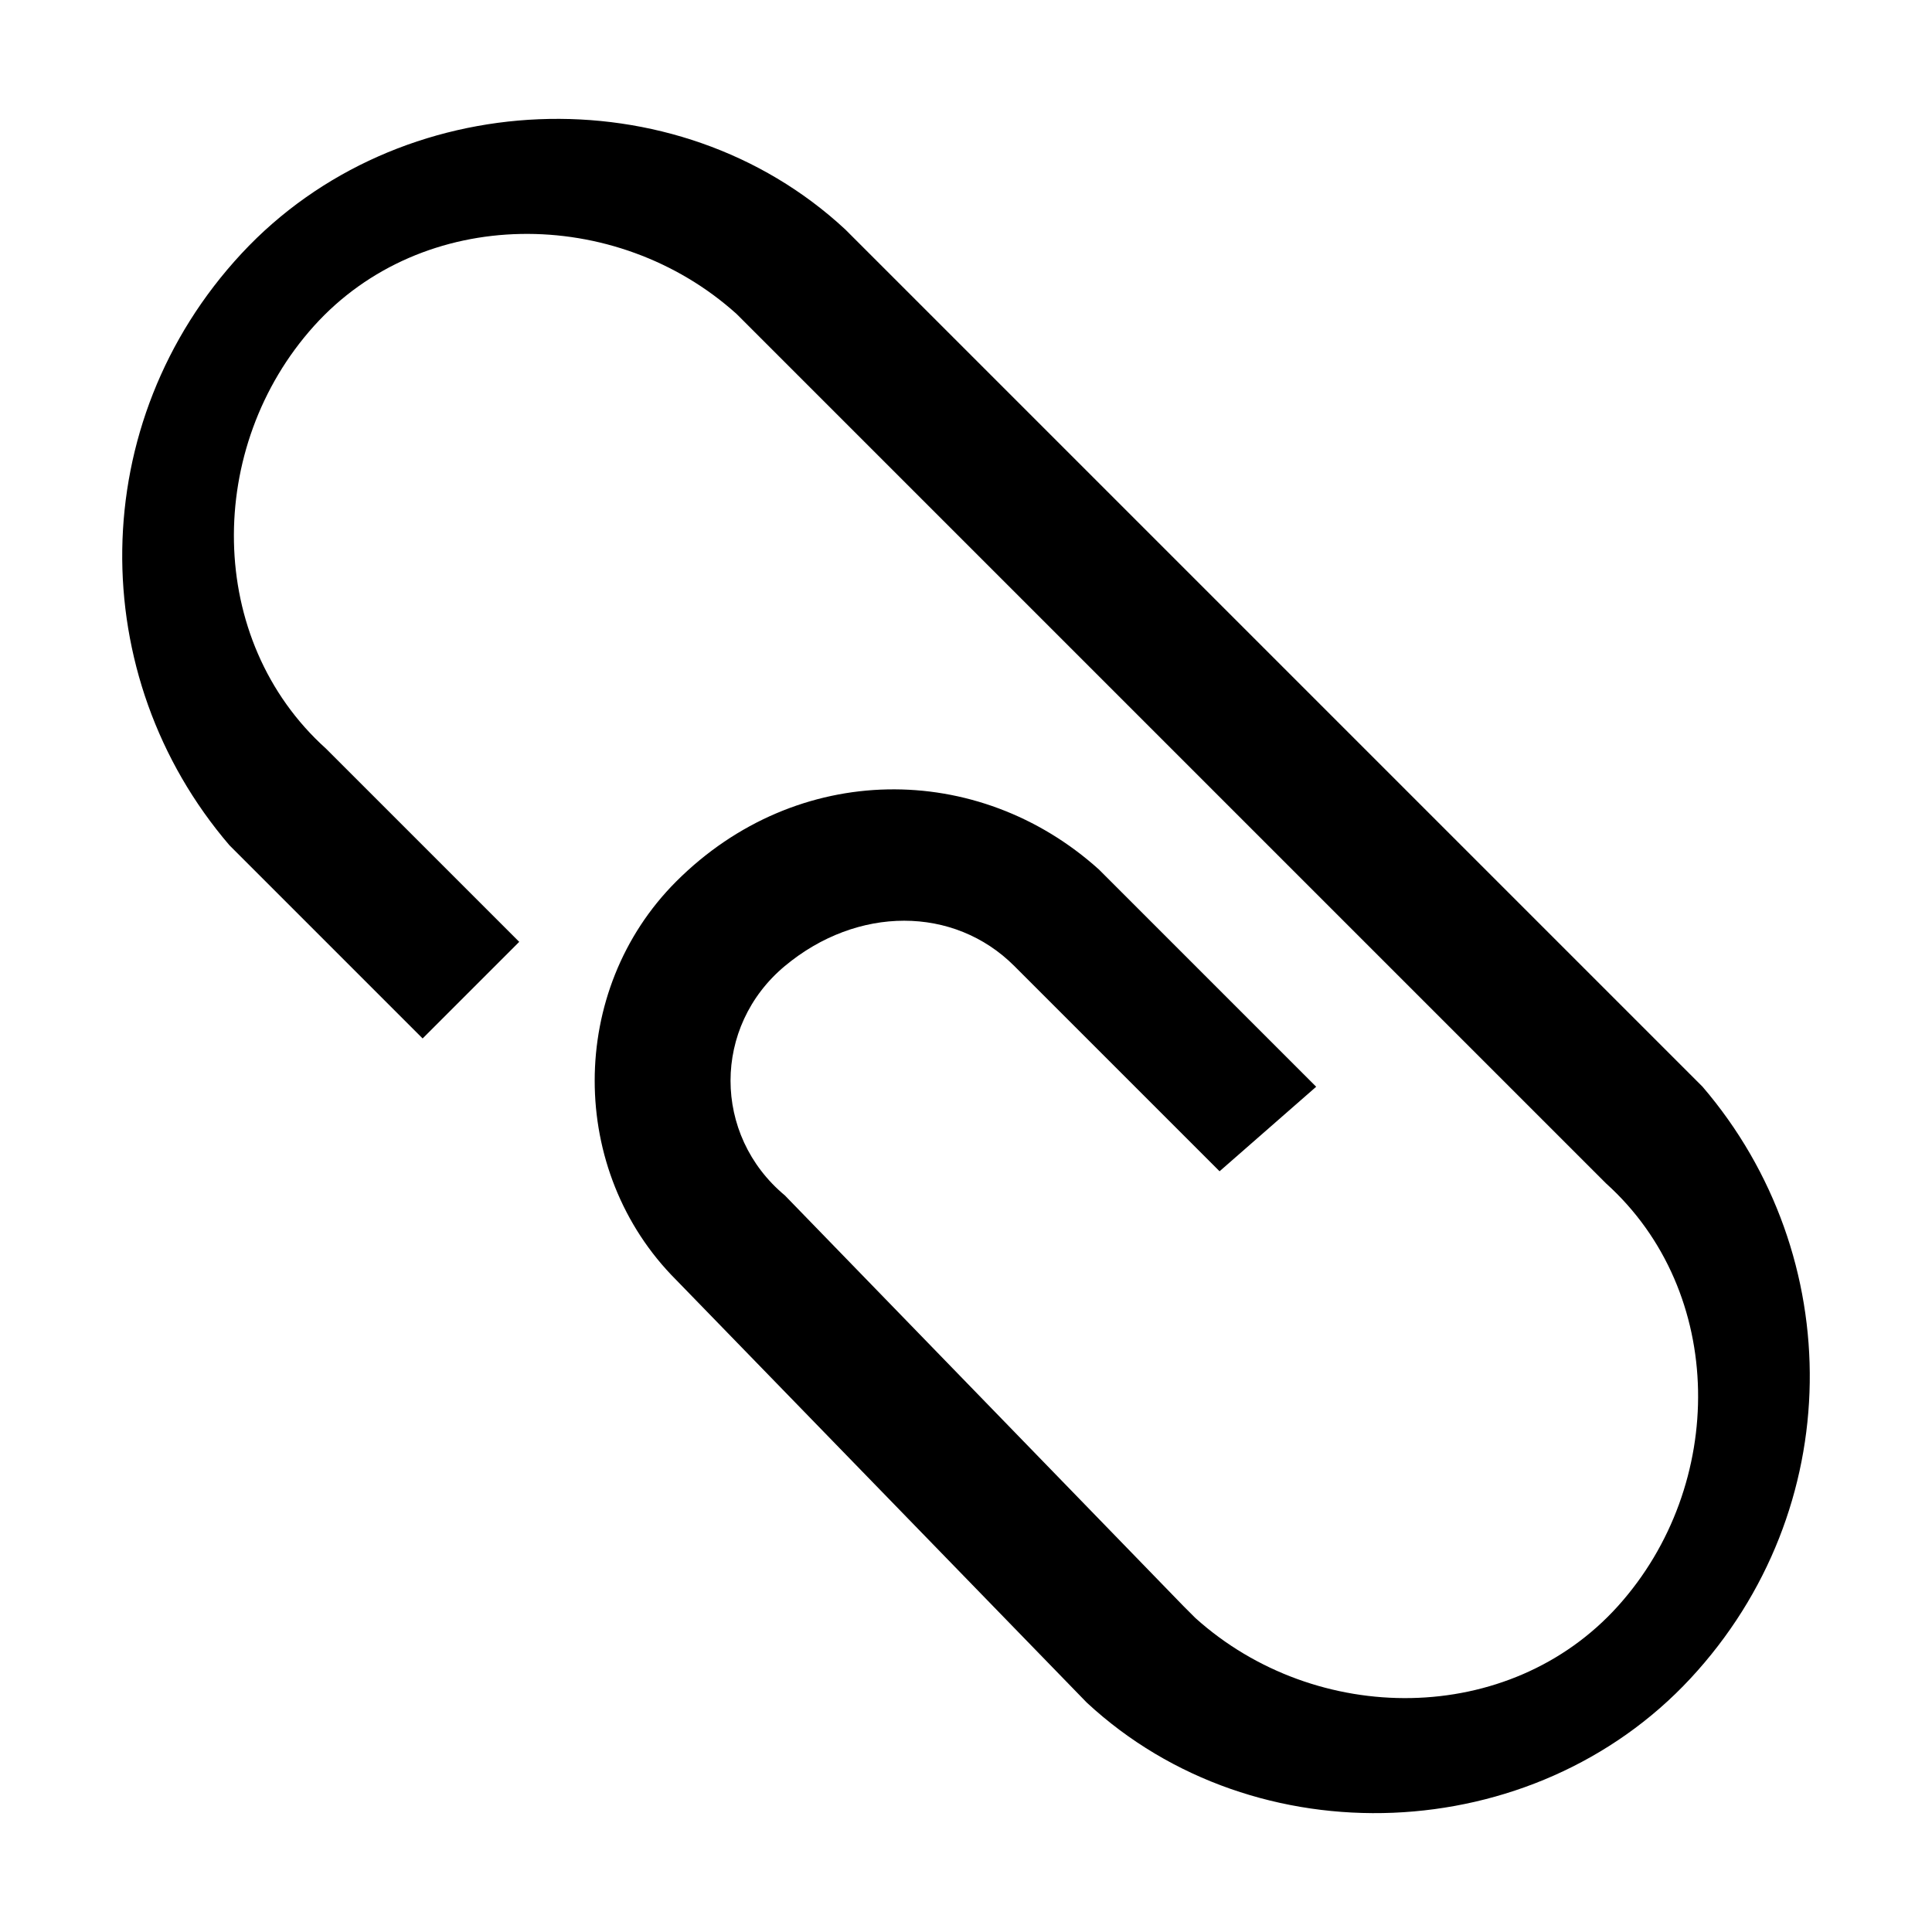 <svg xmlns="http://www.w3.org/2000/svg" style="enable-background:new 0 0 16 16" viewBox="0 0 16 16"><path d="M14.1 9L7 1.9C5.6.6 3.3.7 2 2.1S.7 5.6 1.9 7l1.6 1.6.8-.8-1.6-1.6c-1-.9-1-2.5-.1-3.5s2.5-1 3.5-.1l.1.1 7.1 7.1c1 .9 1 2.5.1 3.5s-2.5 1-3.5.1l-.1-.1-3.3-3.4c-.6-.5-.6-1.4 0-1.9s1.4-.5 1.9 0l1.7 1.7.8-.7-1.8-1.8c-1-.9-2.5-.9-3.5.1-.9.9-.9 2.4 0 3.3L9 14.1c1.4 1.3 3.7 1.2 5-.2s1.3-3.5.1-4.9z"/><path style="fill:none" d="M0 0h16v16H0z"/></svg>